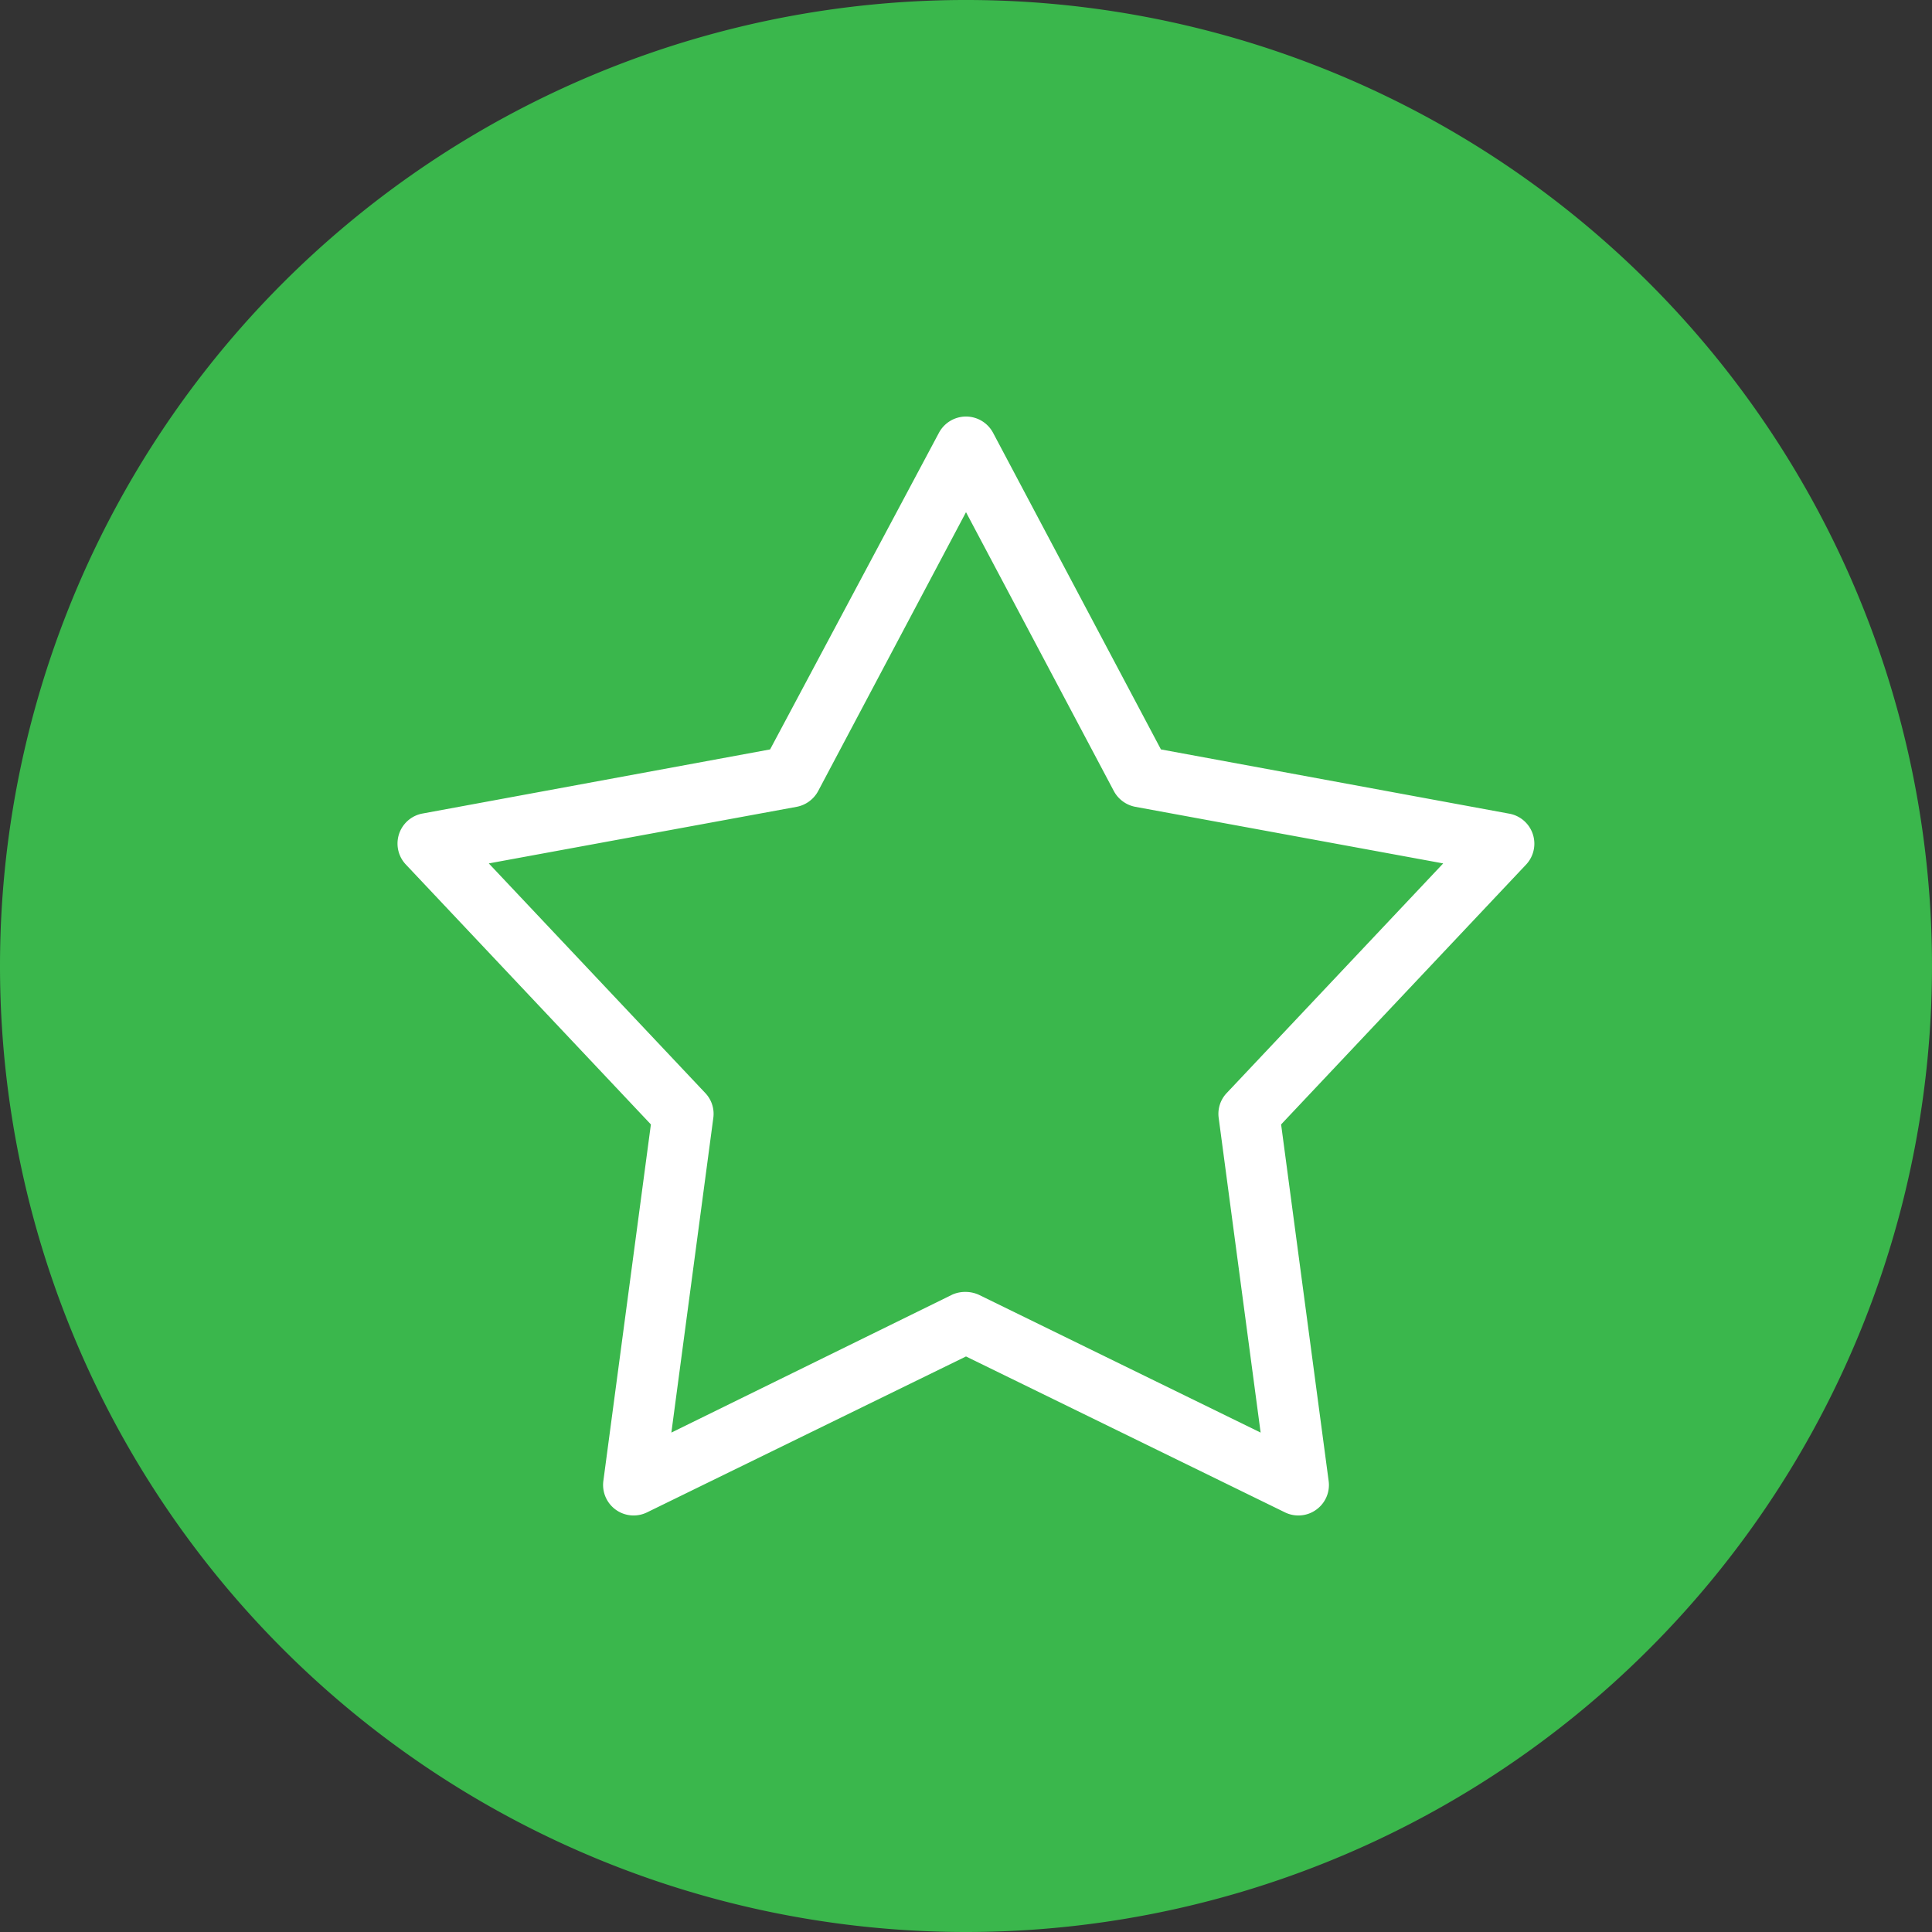 <svg id="Ebene_1" data-name="Ebene 1" xmlns="http://www.w3.org/2000/svg" viewBox="0 0 100 100"><rect x="0" y="0" width="100" height="100" fill="#333333" stroke="none"/><defs><style>.cls-1{fill:#3ab74c;}.cls-2{fill:#fff;}</style></defs><title>a</title><path class="cls-1" d="M50,100A50,50,0,1,0,0,50a50,50,0,0,0,50,50"/><path class="cls-2" d="M67.21,78.44a1.56,1.56,0,0,1-.7-.16L50,70.21,33.49,78.28a1.58,1.58,0,0,1-2.26-1.63L33.69,58.2,21,44.74a1.58,1.58,0,0,1,.86-2.63l18-3.32L48.6,22.4a1.59,1.59,0,0,1,1.4-.84h0a1.59,1.59,0,0,1,1.4.84l8.69,16.39,18,3.32A1.58,1.58,0,0,1,79,44.74L66.31,58.2l2.46,18.45a1.57,1.57,0,0,1-.64,1.49A1.56,1.56,0,0,1,67.21,78.44ZM50,66.87a1.66,1.66,0,0,1,.69.16l14.56,7.12L63.08,57.87a1.56,1.56,0,0,1,.41-1.29L74.7,44.69,58.76,41.76a1.6,1.6,0,0,1-1.11-.82L50,26.51,42.35,40.94a1.6,1.6,0,0,1-1.11.82L25.3,44.69,36.51,56.58a1.56,1.56,0,0,1,.41,1.29L34.75,74.15,49.31,67A1.66,1.66,0,0,1,50,66.87Z"/></svg>